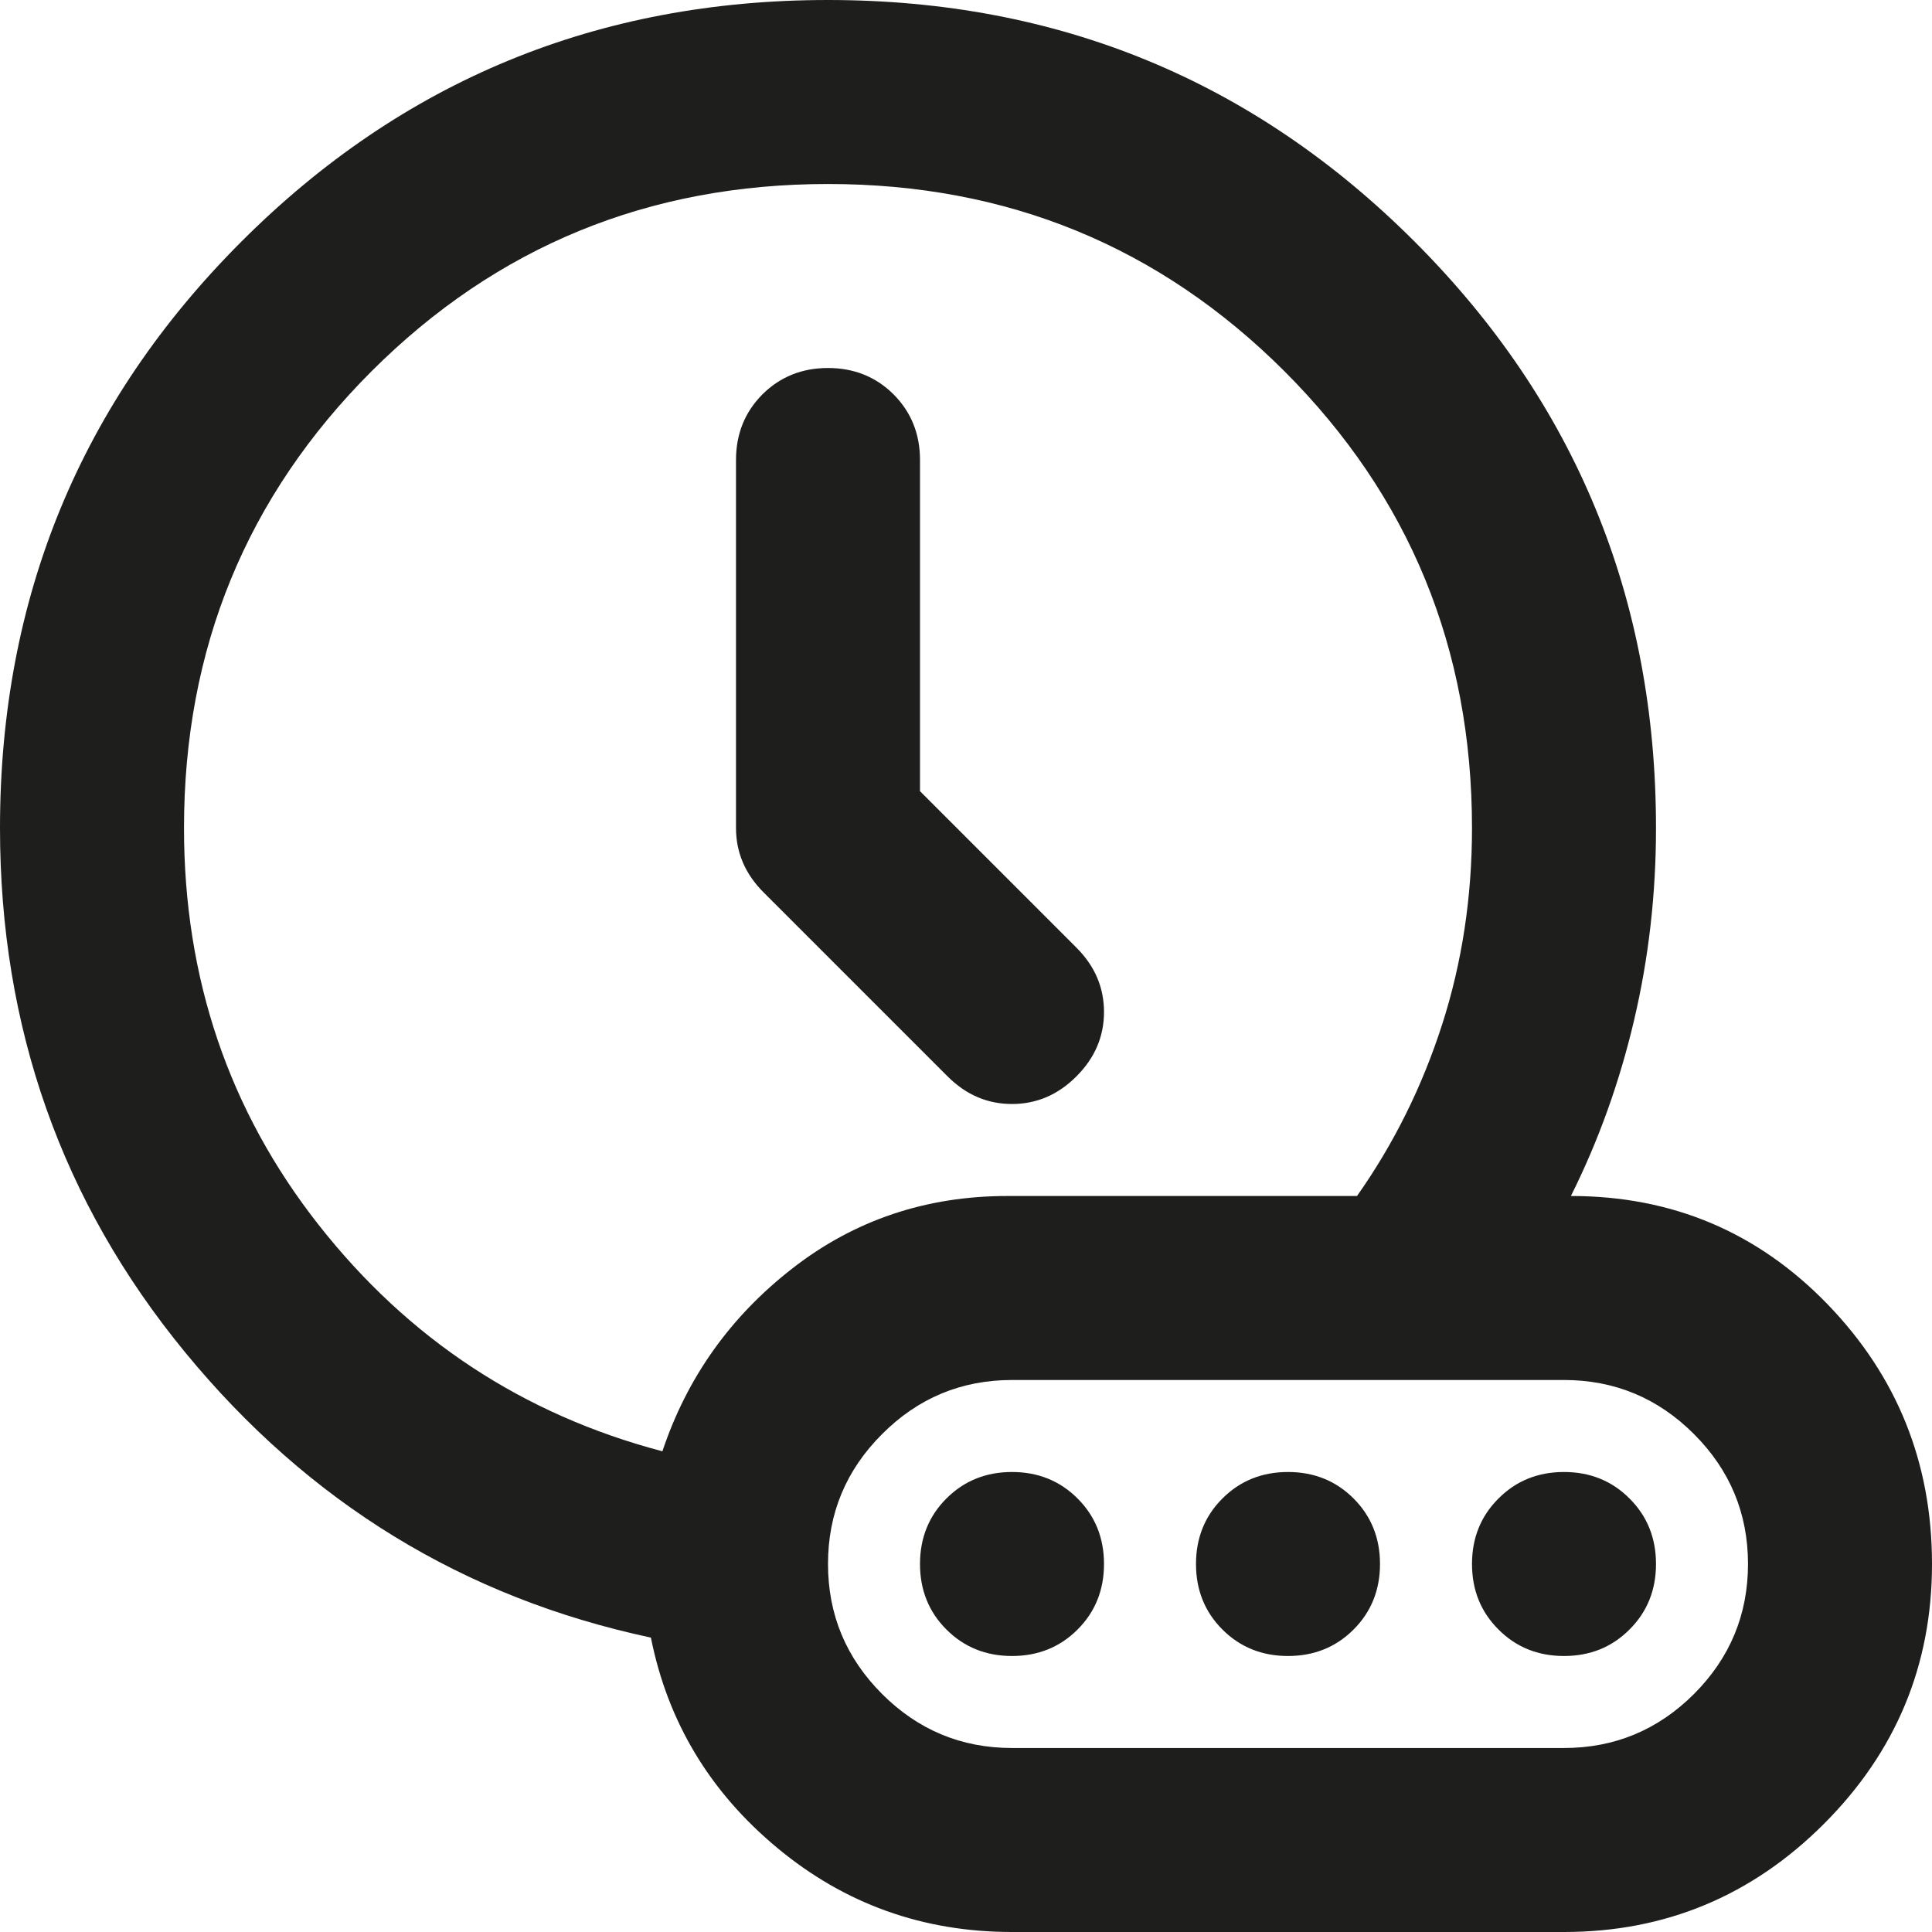 <?xml version="1.0" encoding="utf-8"?>
<svg xmlns="http://www.w3.org/2000/svg" fill="none" height="100%" overflow="visible" preserveAspectRatio="none" style="display: block;" viewBox="0 0 21 21" width="100%">
<path d="M10 8.6V5C10 4.717 9.904 4.479 9.713 4.287C9.521 4.096 9.283 4 9 4C8.717 4 8.479 4.096 8.287 4.287C8.096 4.479 8 4.717 8 5V9C8 9.133 8.025 9.258 8.075 9.375C8.125 9.492 8.2 9.6 8.3 9.7L10.3 11.7C10.5 11.9 10.733 12 11 12C11.267 12 11.5 11.9 11.7 11.7C11.9 11.5 12 11.267 12 11C12 10.733 11.9 10.5 11.7 10.3L10 8.6ZM7.2 15.775C7.467 14.975 7.938 14.312 8.613 13.787C9.287 13.262 10.067 13 10.95 13H14.75C15.15 12.433 15.458 11.812 15.675 11.137C15.892 10.463 16 9.75 16 9C16 7.05 15.321 5.396 13.963 4.037C12.604 2.679 10.95 2 9 2C7.05 2 5.396 2.679 4.037 4.037C2.679 5.396 2 7.05 2 9C2 10.633 2.487 12.071 3.462 13.312C4.438 14.554 5.683 15.375 7.2 15.775ZM11 21C10.033 21 9.183 20.696 8.45 20.087C7.717 19.479 7.258 18.717 7.075 17.8C5.042 17.367 3.354 16.333 2.013 14.7C0.671 13.067 0 11.167 0 9C0 6.5 0.875 4.375 2.625 2.625C4.375 0.875 6.5 0 9 0C11.5 0 13.625 0.875 15.375 2.625C17.125 4.375 18 6.5 18 9C18 9.717 17.921 10.412 17.762 11.088C17.604 11.762 17.375 12.4 17.075 13C18.175 13 19.104 13.392 19.863 14.175C20.621 14.958 21 15.9 21 17C21 18.1 20.608 19.042 19.825 19.825C19.042 20.608 18.1 21 17 21H11ZM11 19H17C17.55 19 18.021 18.804 18.413 18.413C18.804 18.021 19 17.55 19 17C19 16.45 18.804 15.979 18.413 15.588C18.021 15.196 17.55 15 17 15H11C10.45 15 9.979 15.196 9.588 15.588C9.196 15.979 9 16.45 9 17C9 17.55 9.196 18.021 9.588 18.413C9.979 18.804 10.45 19 11 19ZM11 18C10.717 18 10.479 17.904 10.287 17.712C10.096 17.521 10 17.283 10 17C10 16.717 10.096 16.479 10.287 16.288C10.479 16.096 10.717 16 11 16C11.283 16 11.521 16.096 11.713 16.288C11.904 16.479 12 16.717 12 17C12 17.283 11.904 17.521 11.713 17.712C11.521 17.904 11.283 18 11 18ZM14 18C13.717 18 13.479 17.904 13.287 17.712C13.096 17.521 13 17.283 13 17C13 16.717 13.096 16.479 13.287 16.288C13.479 16.096 13.717 16 14 16C14.283 16 14.521 16.096 14.713 16.288C14.904 16.479 15 16.717 15 17C15 17.283 14.904 17.521 14.713 17.712C14.521 17.904 14.283 18 14 18ZM17 18C16.717 18 16.479 17.904 16.288 17.712C16.096 17.521 16 17.283 16 17C16 16.717 16.096 16.479 16.288 16.288C16.479 16.096 16.717 16 17 16C17.283 16 17.521 16.096 17.712 16.288C17.904 16.479 18 16.717 18 17C18 17.283 17.904 17.521 17.712 17.712C17.521 17.904 17.283 18 17 18Z" fill="#030302" fill-opacity="0.89" id="Vector"/>
</svg>